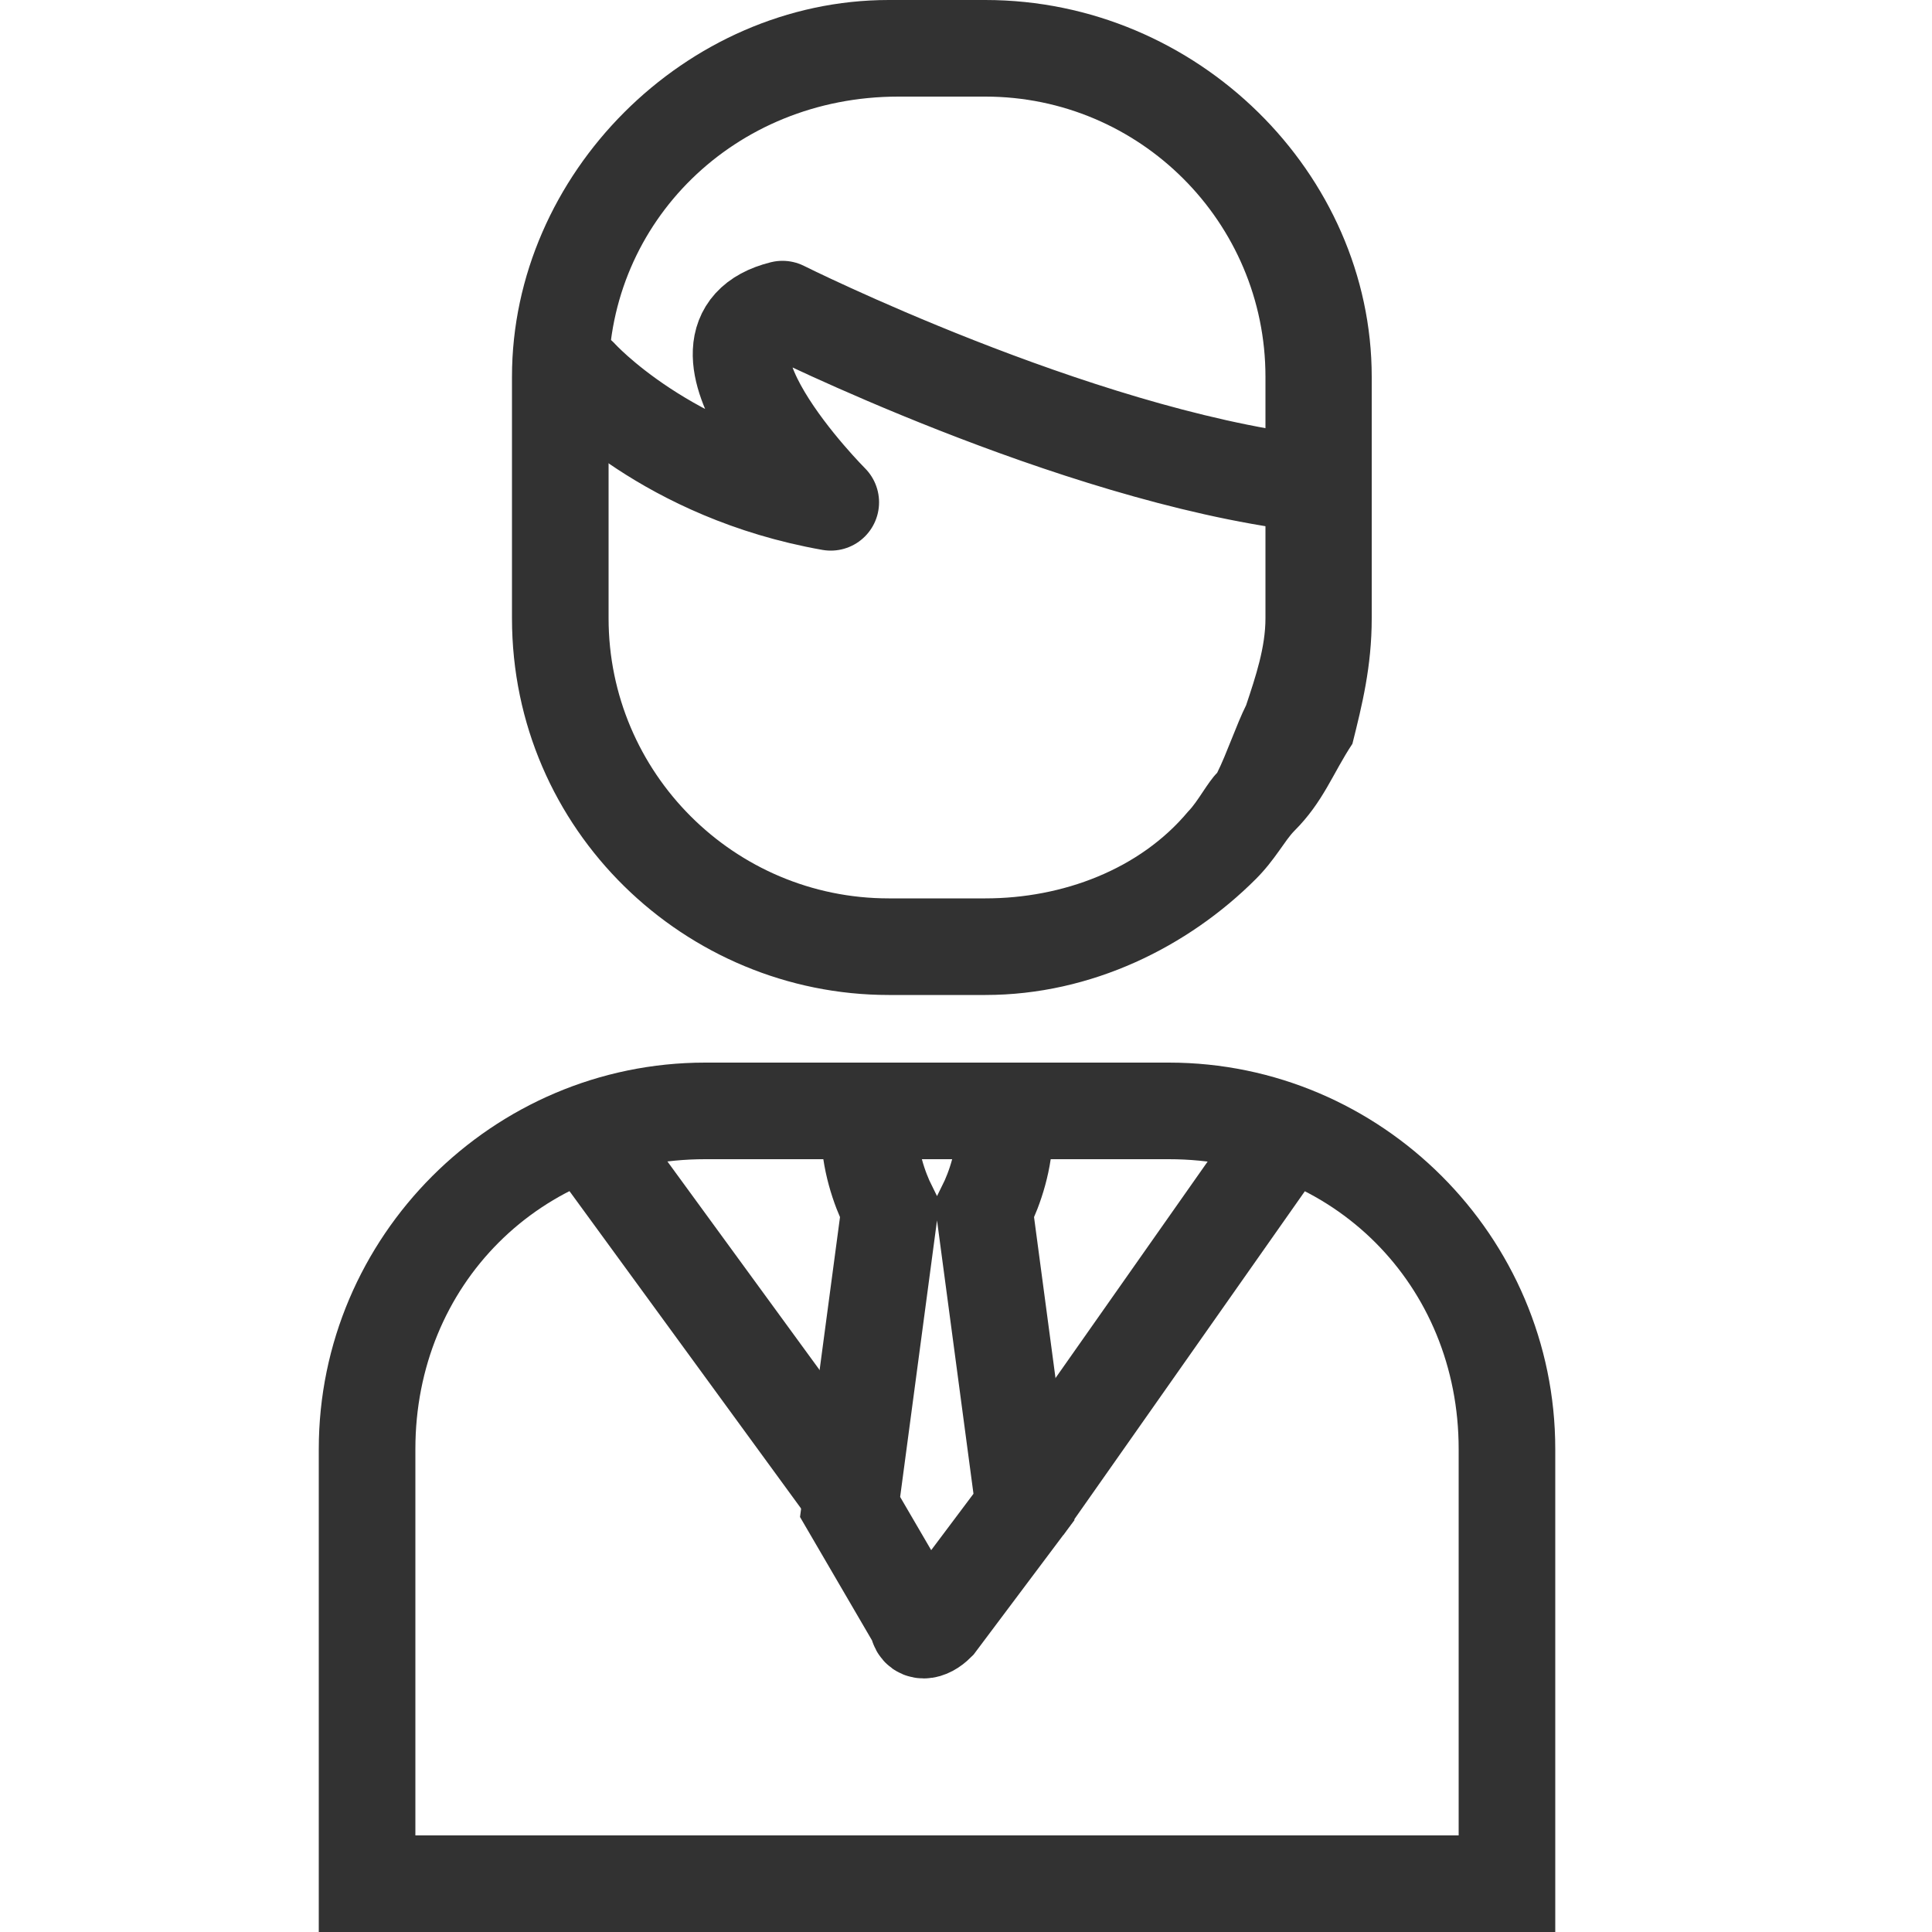 <?xml version="1.0" encoding="utf-8"?>
<!-- Generator: Adobe Illustrator 25.0.1, SVG Export Plug-In . SVG Version: 6.00 Build 0)  -->
<svg version="1.1" id="Layer_1" xmlns="http://www.w3.org/2000/svg" xmlns:xlink="http://www.w3.org/1999/xlink" x="0px" y="0px"
	 width="20px" height="20px" viewBox="0 0 20 20" style="enable-background:new 0 0 20 20;" xml:space="preserve">
<style type="text/css">
	.st0{fill:#323232;}
	.st1{fill:none;stroke:#323232;stroke-miterlimit:10;}
	.st2{fill:none;stroke:#323232;stroke-linejoin:round;stroke-miterlimit:10;}
	.st3{fill:none;stroke:#323232;stroke-linecap:round;stroke-linejoin:round;stroke-miterlimit:10;}
</style>
<g>
	<path class="st0" d="M12.1,12c1.7,0,3,1.3,3,3v4H4.3v-4c0-1.7,1.3-3,3-3H12.1 M12.1,11H7.3c-2.2,0-4,1.8-4,4v5h12.8v-5
		C16.1,12.8,14.3,11,12.1,11L12.1,11z"/>
</g>
<g>
	<path class="st0" d="M10.2,1c1.6,0,2.9,1.3,2.9,2.9v2.5c0,0.3-0.1,0.6-0.2,0.9c-0.1,0.2-0.2,0.5-0.3,0.7c-0.1,0.1-0.2,0.3-0.3,0.4
		C11.8,9,11,9.3,10.2,9.3h-1C7.6,9.3,6.3,8,6.3,6.4V3.9C6.3,2.3,7.6,1,9.3,1H10.2 M10.2,0h-1C7.1,0,5.3,1.8,5.3,3.9v2.5
		c0,2.2,1.8,3.9,3.9,3.9h1c1.1,0,2.1-0.5,2.8-1.2c0.2-0.2,0.3-0.4,0.4-0.5C13.7,8.3,13.8,8,14,7.7c0.1-0.4,0.2-0.8,0.2-1.3V3.9
		C14.2,1.8,12.4,0,10.2,0L10.2,0z"/>
</g>
<path class="st1" d="M9,11.7c0,0.3,0.1,0.6,0.2,0.8c0,0,0,0,0,0.1l-0.4,3c0,0,0,0,0,0l0.7,1.2c0,0.1,0.1,0.1,0.2,0l0.9-1.2
	c0,0,0,0,0,0l-0.4-3c0,0,0,0,0-0.1c0.1-0.2,0.2-0.5,0.2-0.8"/>
<line class="st2" x1="13.2" y1="11.9" x2="10.6" y2="15.6"/>
<line class="st1" x1="6.2" y1="11.9" x2="8.9" y2="15.6"/>
<path class="st3" d="M6,3.9c0,0,0.9,1,2.6,1.3c0,0-1.7-1.7-0.5-2c0,0,3,1.5,5.4,1.8"/>
</svg>
